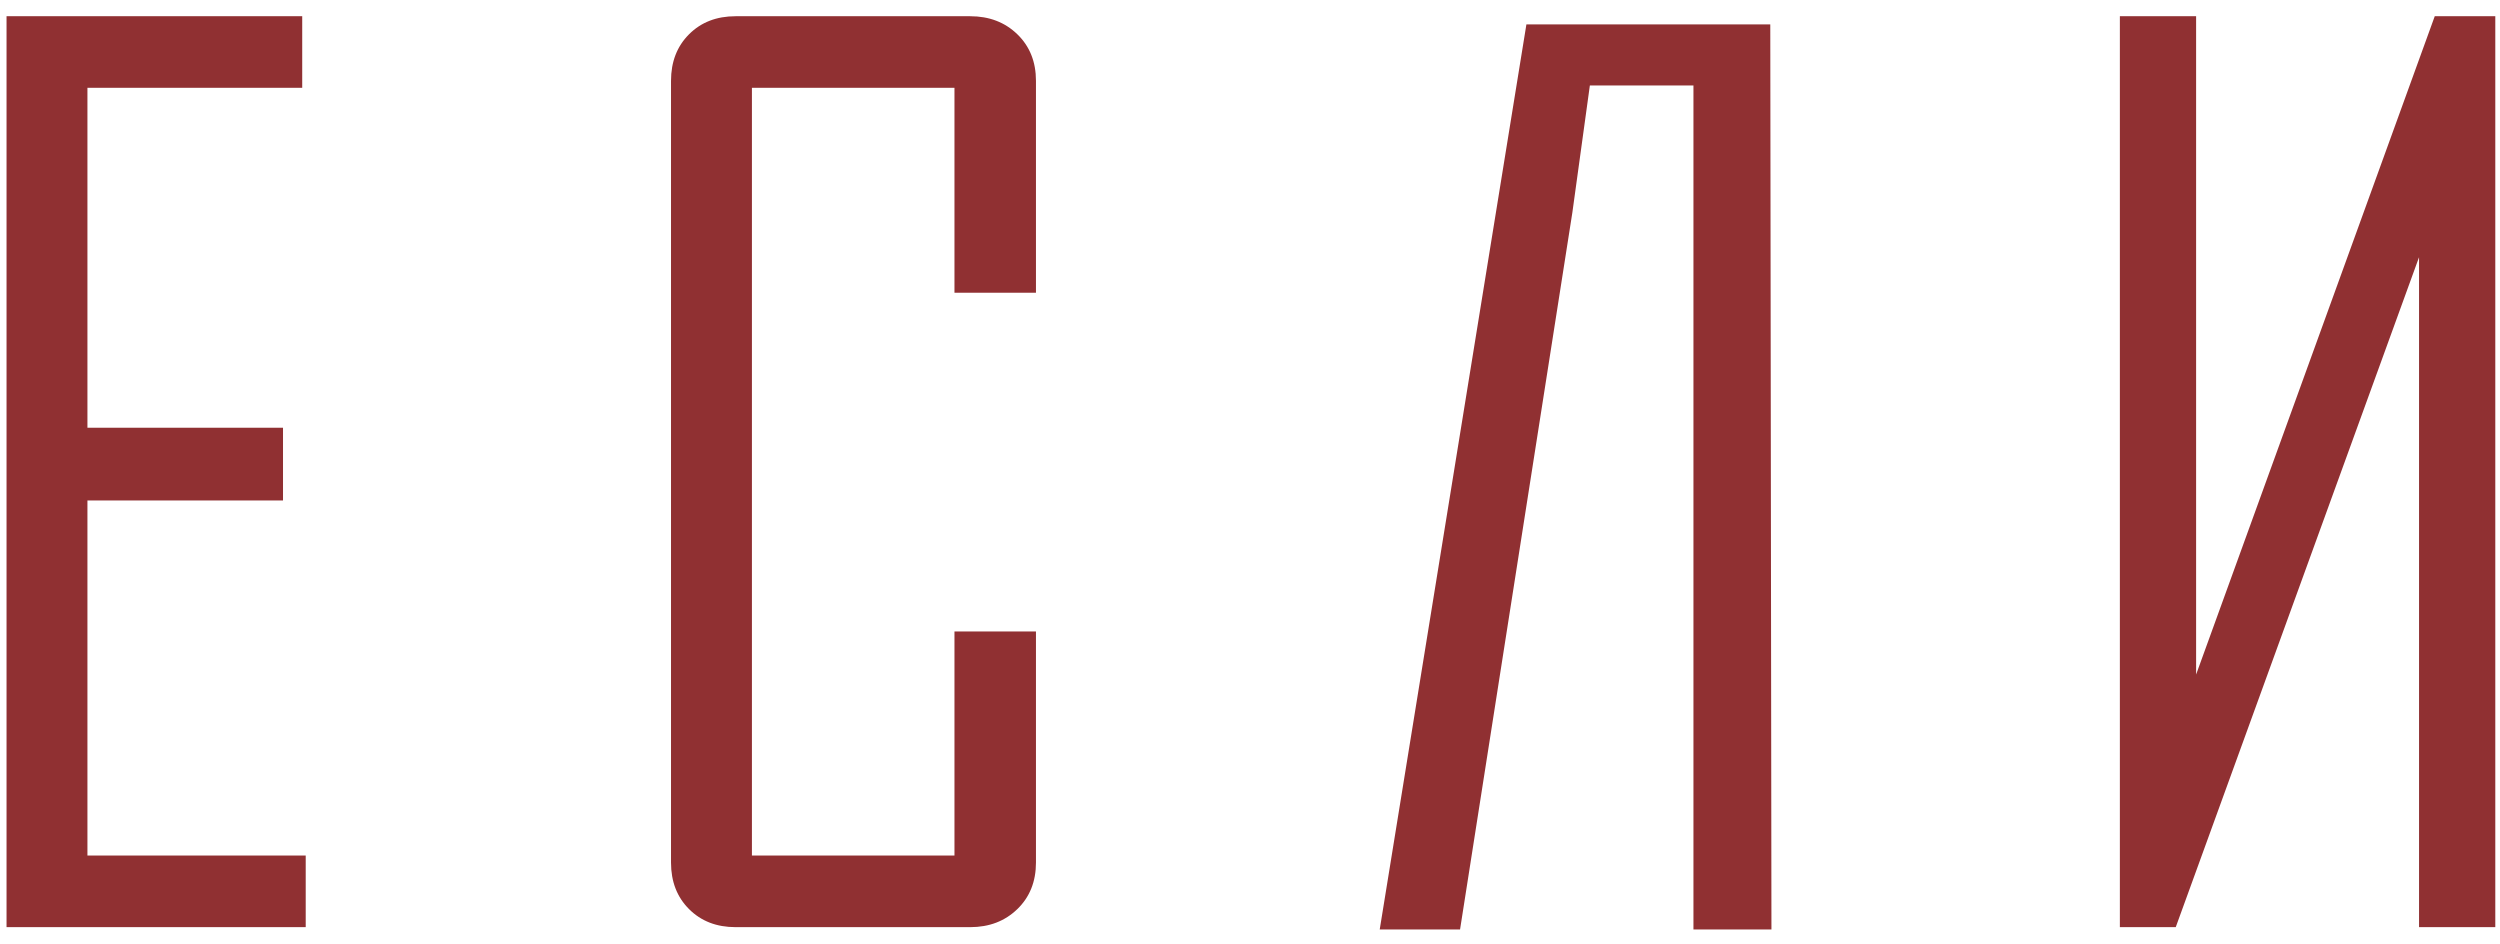 <?xml version="1.0" encoding="UTF-8"?> <svg xmlns="http://www.w3.org/2000/svg" width="151" height="57" viewBox="0 0 151 57" fill="none"> <path d="M18.465 56H0.395V0.98H18.254V5.305H5.281V25.836H17.094V30.23H5.281V51.676H18.465V56ZM62.572 52.098C62.572 53.246 62.197 54.184 61.447 54.91C60.697 55.637 59.748 56 58.599 56H44.431C43.283 56 42.345 55.637 41.619 54.91C40.892 54.184 40.529 53.246 40.529 52.098V4.883C40.529 3.734 40.892 2.797 41.619 2.07C42.345 1.344 43.283 0.98 44.431 0.98H58.599C59.748 0.98 60.697 1.344 61.447 2.07C62.197 2.797 62.572 3.734 62.572 4.883V17.68H57.65V5.305H45.416V51.676H57.65V38.141H62.572V52.098ZM102.284 56.141V5.164H96.027C95.323 10.273 94.972 12.828 94.972 12.828L88.187 56.141H83.335L92.195 1.473H106.925L106.995 56.141H102.284ZM128.04 0.98H132.645V40.742L147.059 0.98H150.716V56H146.11V15.535L131.415 56H128.04V0.98Z" fill="#903032"></path> </svg> 